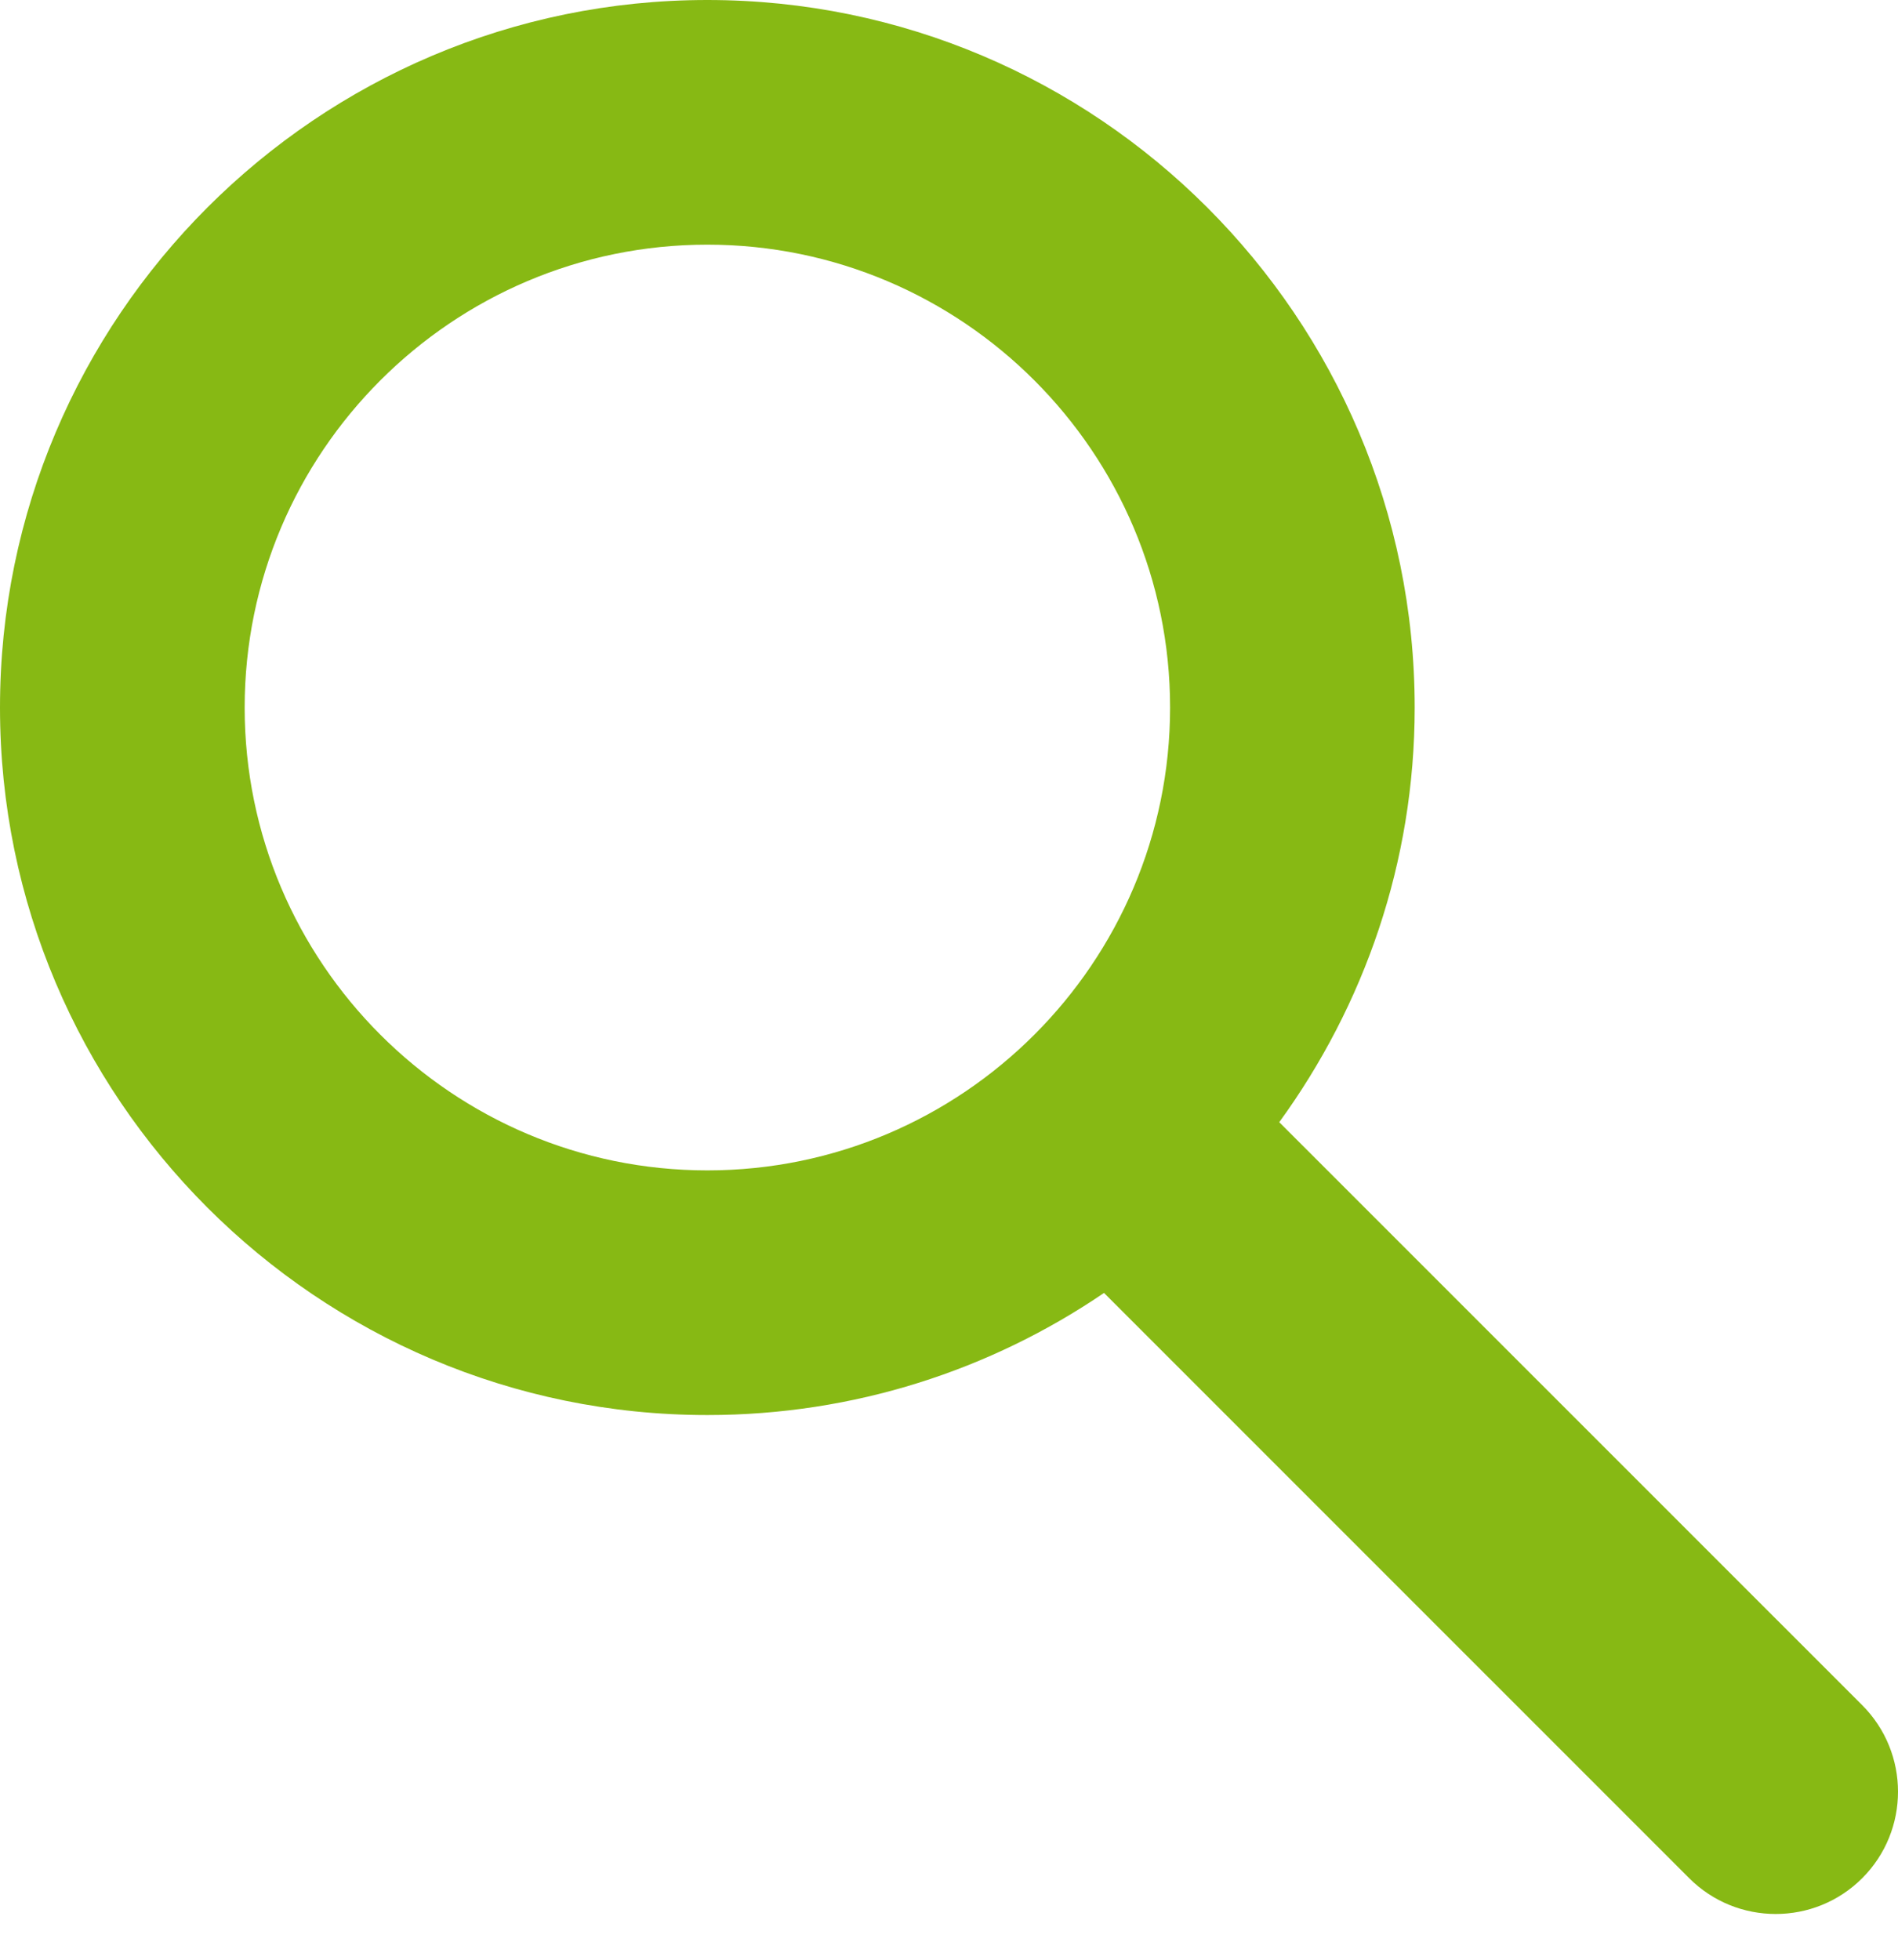 <svg version="1.1" xmlns="http://www.w3.org/2000/svg" xmlns:xlink="http://www.w3.org/1999/xlink" x="0px" y="0px"
	 width="31px" height="32px" viewBox="0 0 31 32" enable-background="new 0 0 31 32" xml:space="preserve">
<path id="Ebene_1" fill="#87B914" d="M30.415,27.843l-9.521-9.519c1.385-1.905,2.212-4.24,2.212-6.77C23.106,5.183,17.923,0,11.553,0
	C5.183,0,0,5.183,0,11.554c0,6.37,5.183,11.552,11.553,11.552c2.4,0,4.63-0.736,6.479-1.994l9.558,9.557
	c0.39,0.39,0.901,0.584,1.413,0.584s1.023-0.195,1.413-0.585C31.195,29.888,31.195,28.624,30.415,27.843z M11.553,19.111
	c-4.167,0-7.557-3.39-7.557-7.557c0-4.168,3.39-7.559,7.557-7.559s7.558,3.391,7.558,7.559C19.11,15.721,15.72,19.111,11.553,19.111
	z"/>
</svg>
